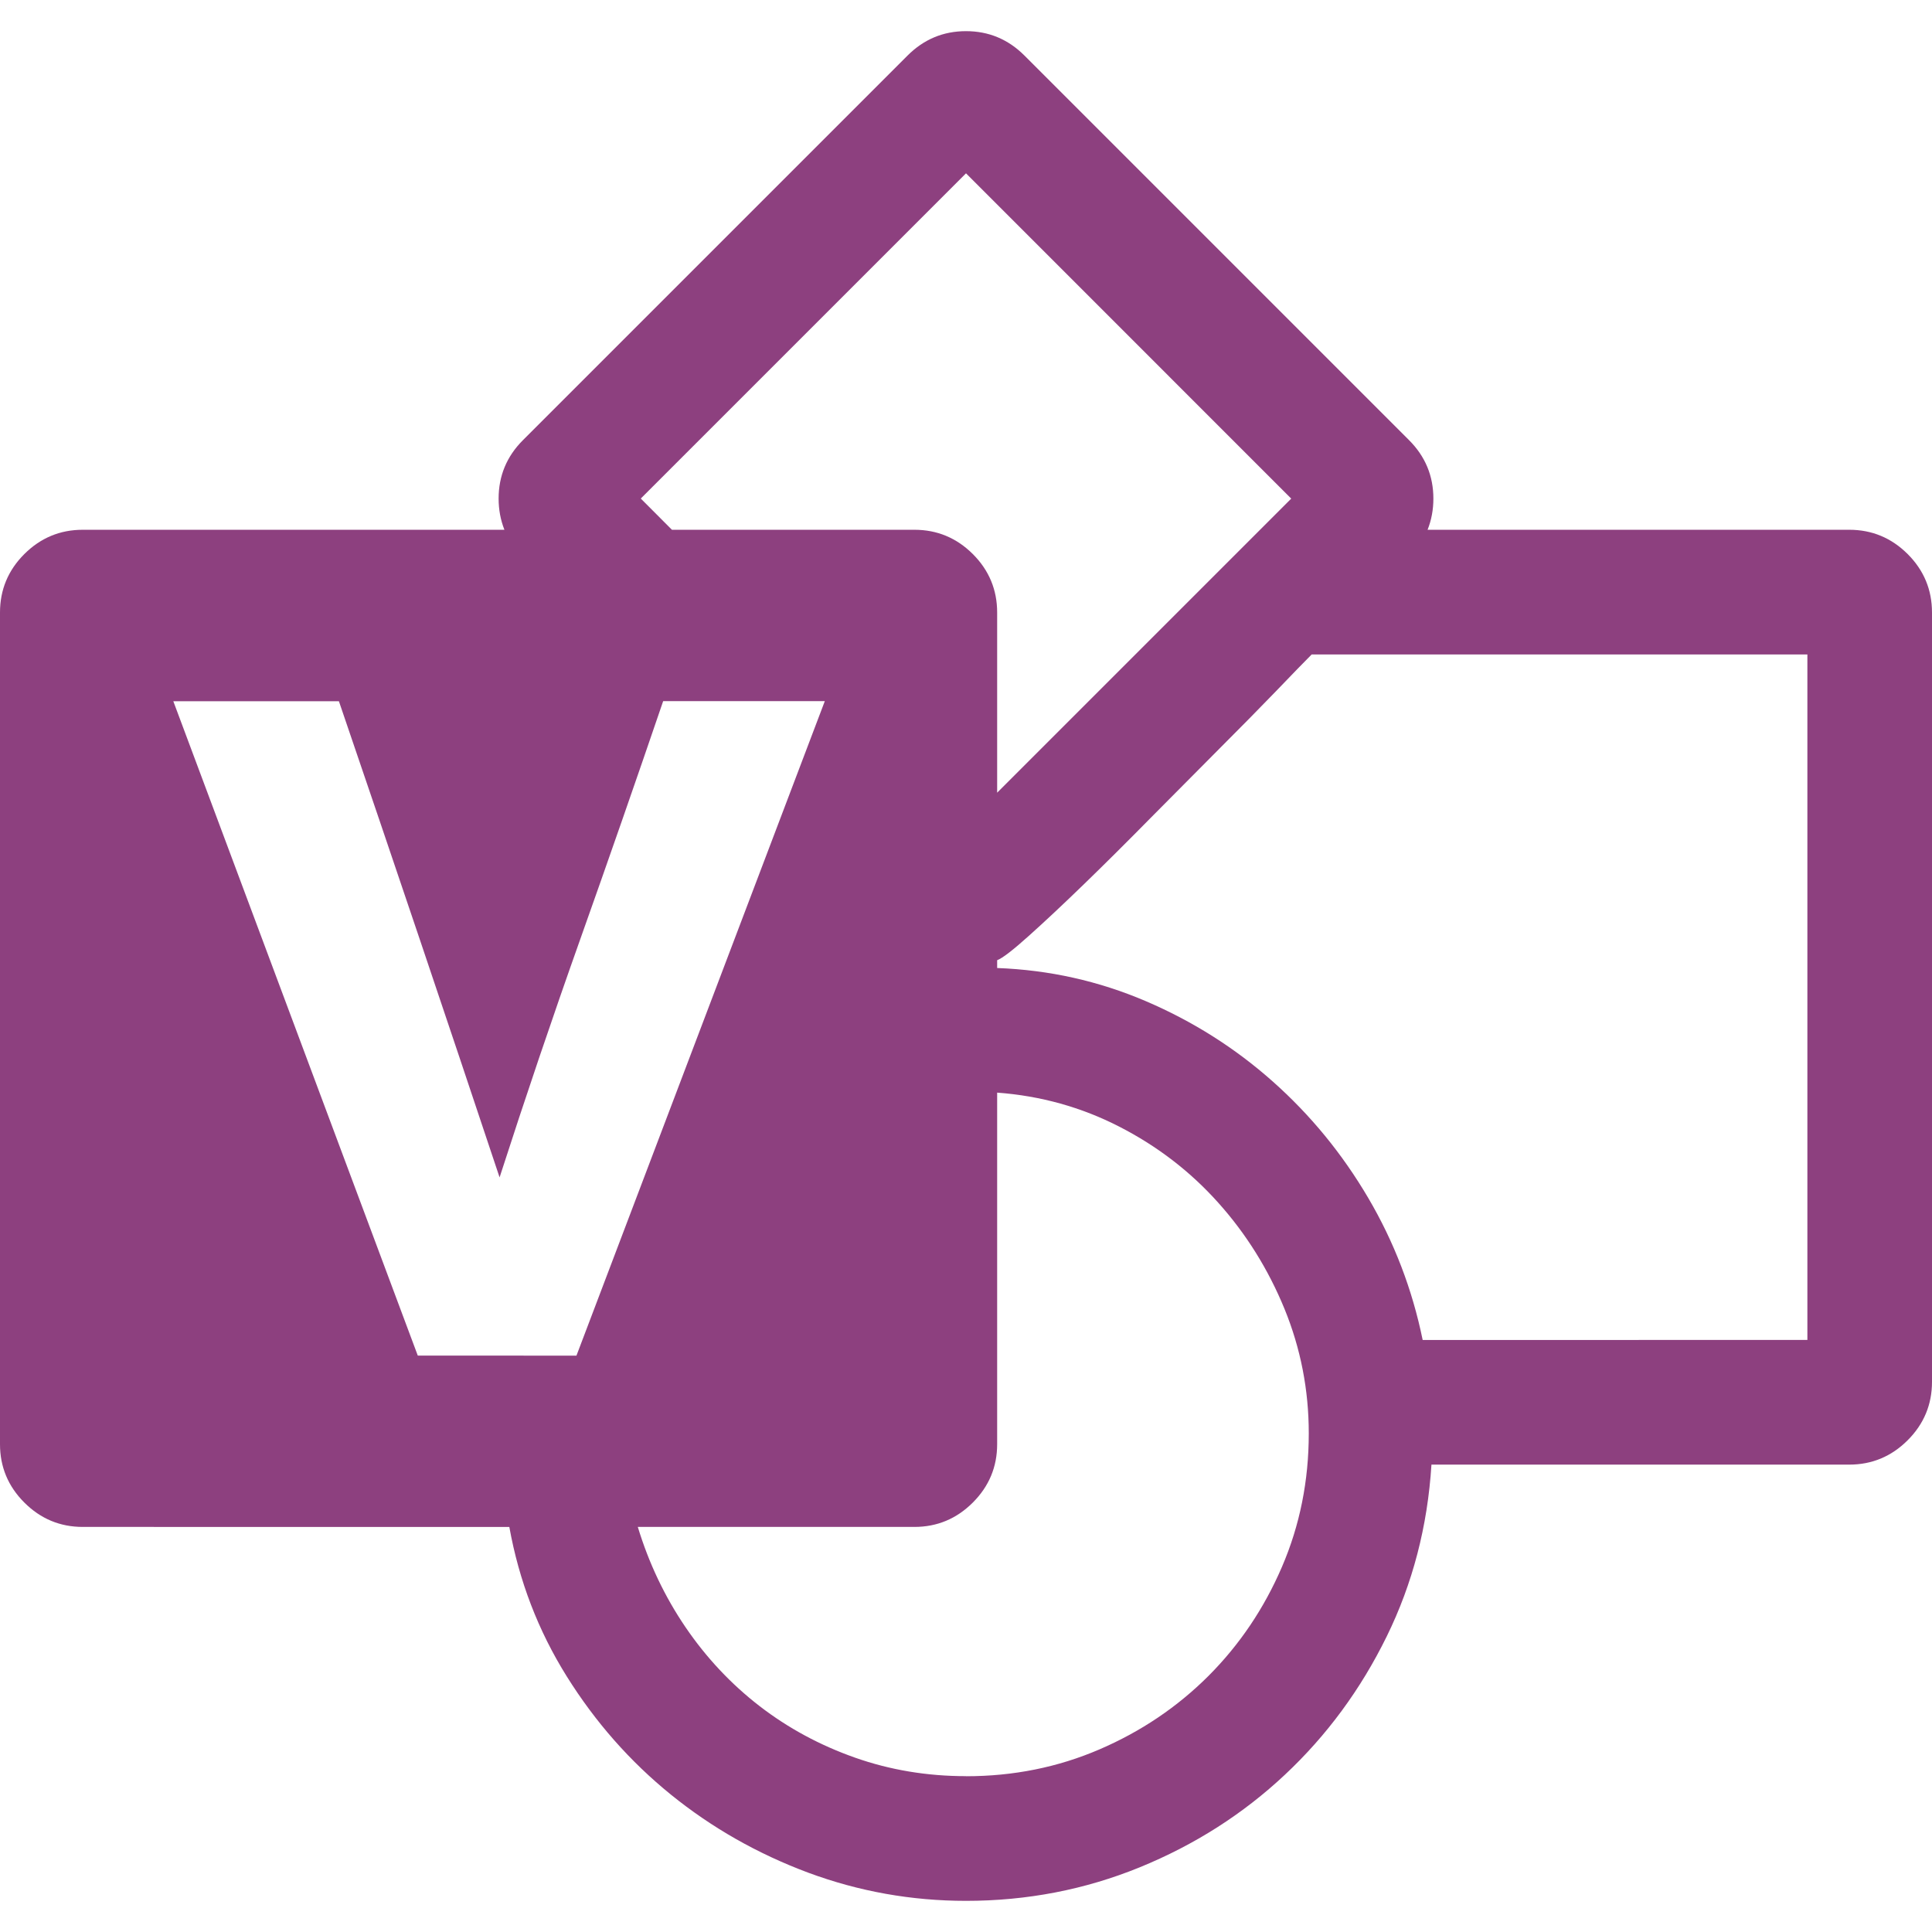 <svg role="img" width="32px" height="32px" viewBox="0 0 24 24" xmlns="http://www.w3.org/2000/svg"><title>Microsoft Visio</title><path fill="#8d407f" d="M24 7.609v9.556q0 .424-.302.726-.303.303-.726.303h-5.19q-.072 1.149-.556 2.135-.484.986-1.264 1.717-.78.732-1.803 1.15-1.022.417-2.159.417-1.016 0-1.96-.35-.943-.352-1.705-.969-.762-.617-1.295-1.47-.532-.852-.713-1.856H1.028q-.423 0-.726-.303Q0 18.363 0 17.94V7.609q0-.424.302-.726.303-.302.726-.302h5.238q-.072-.182-.072-.387 0-.424.302-.726L11.274.69q.303-.303.726-.303t.726.303l4.778 4.778q.302.302.302.726 0 .205-.072.387h5.238q.423 0 .726.302.302.302.302.726zM12 2.153l-4.04 4.04.387.388h3.012q.423 0 .726.302.302.302.302.726v2.238l3.653-3.653zM7.161 16.84l3.085-8.13H8.238q-.508 1.489-1.028 2.952-.52 1.464-1.004 2.964-.496-1.488-.992-2.958-.496-1.47-1.004-2.957H2.153l3.037 8.129zM12 22.065q.883 0 1.657-.333t1.355-.913q.58-.581.913-1.355.333-.774.333-1.658 0-.81-.302-1.548-.303-.738-.823-1.318-.52-.581-1.228-.944-.707-.363-1.518-.423v4.367q0 .423-.302.725-.303.303-.726.303H7.923q.206.677.593 1.246.387.568.92.98.532.41 1.185.64.653.23 1.379.23zm10.452-5.42V8.13h-6.158q-.133.133-.441.454-.309.32-.714.725-.405.406-.847.853-.441.448-.828.823-.387.375-.684.641-.296.266-.393.302v.097q.968.036 1.845.411t1.578.998q.702.623 1.186 1.446t.677 1.766Z"/></svg>